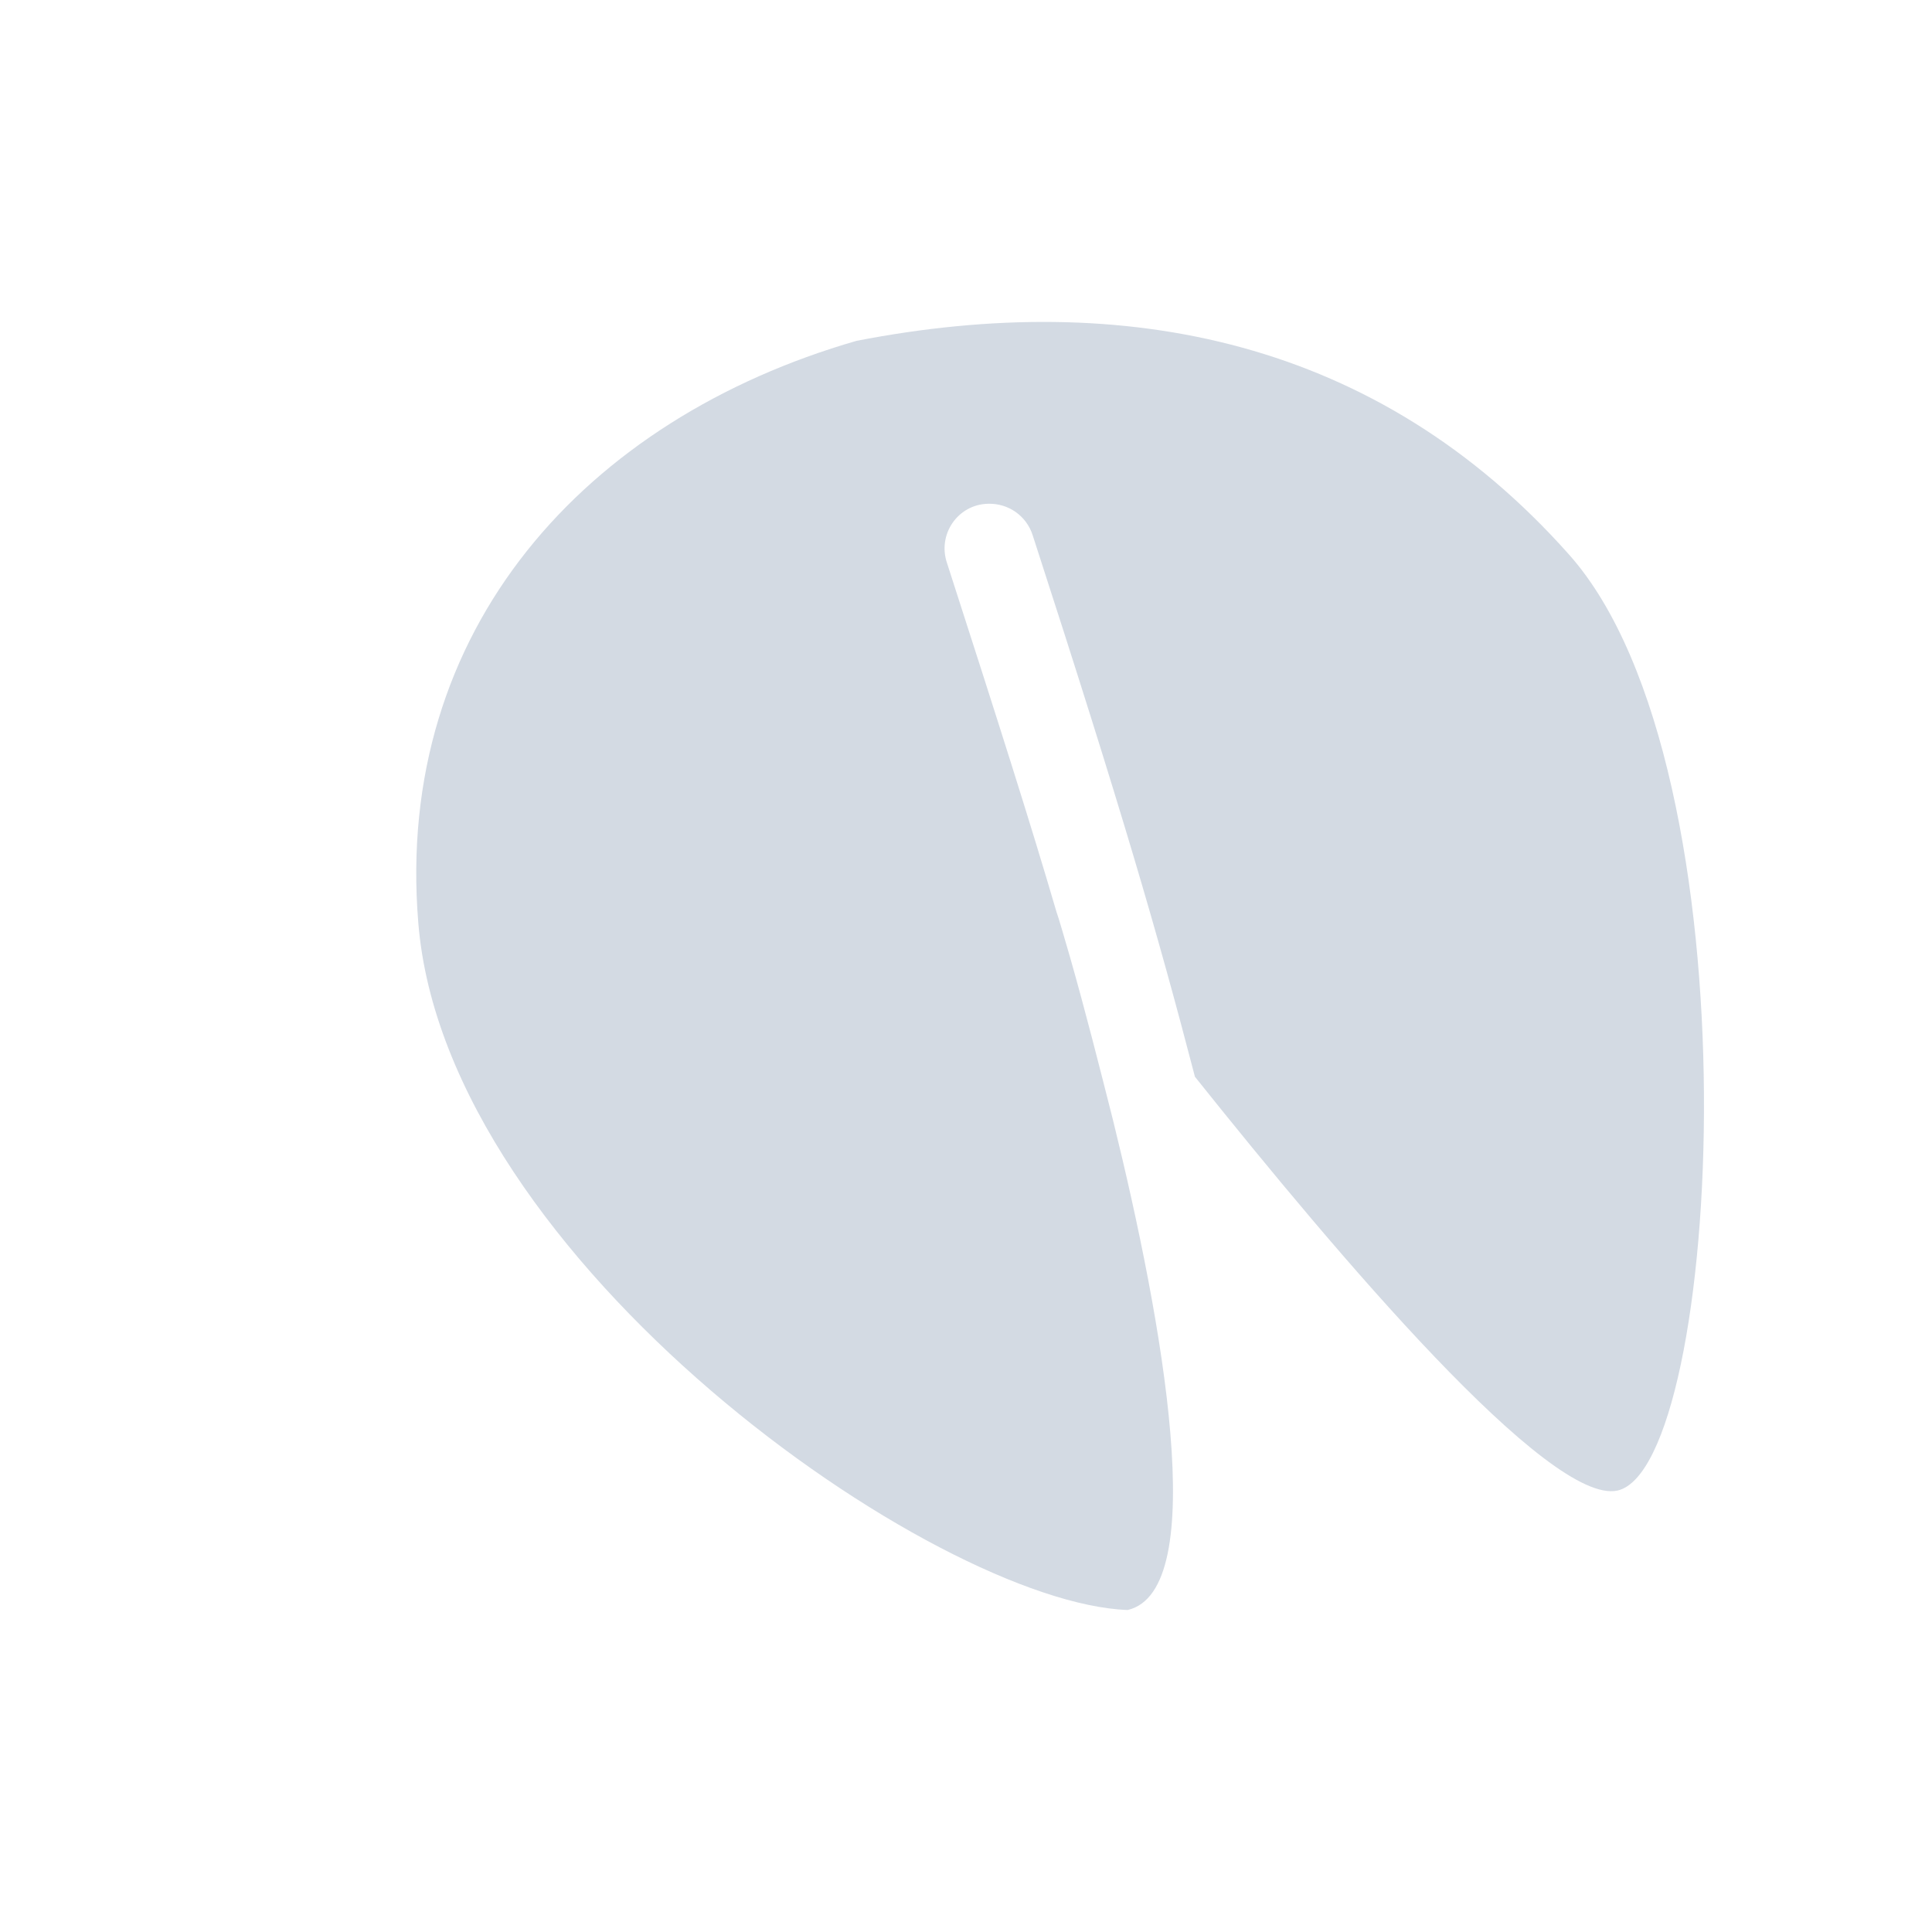 <svg xmlns="http://www.w3.org/2000/svg" width="12pt" height="12pt" version="1.1" viewBox="0 0 12 12">
 <g>
  <path style="fill:rgb(82.745%,85.49%,89.02%)" d="M 5.32 2.117 C 3.637 2.602 2.449 3.91 2.598 5.73 C 2.766 7.832 5.809 9.957 7.004 10 C 7.523 9.879 7.223 8.215 6.914 6.961 C 6.828 6.621 6.742 6.281 6.645 5.941 C 6.613 5.832 6.574 5.695 6.562 5.664 C 6.402 5.117 6.203 4.492 5.883 3.5 C 5.82 3.32 5.949 3.133 6.137 3.129 C 6.262 3.125 6.375 3.203 6.414 3.324 C 6.973 5.047 7.191 5.801 7.422 6.688 C 8.32 7.812 9.625 9.352 10.047 9.258 C 10.695 9.109 10.93 4.777 9.746 3.445 C 8.559 2.109 6.988 1.793 5.32 2.117 Z M 5.32 2.117"/>
 </g>
</svg>
